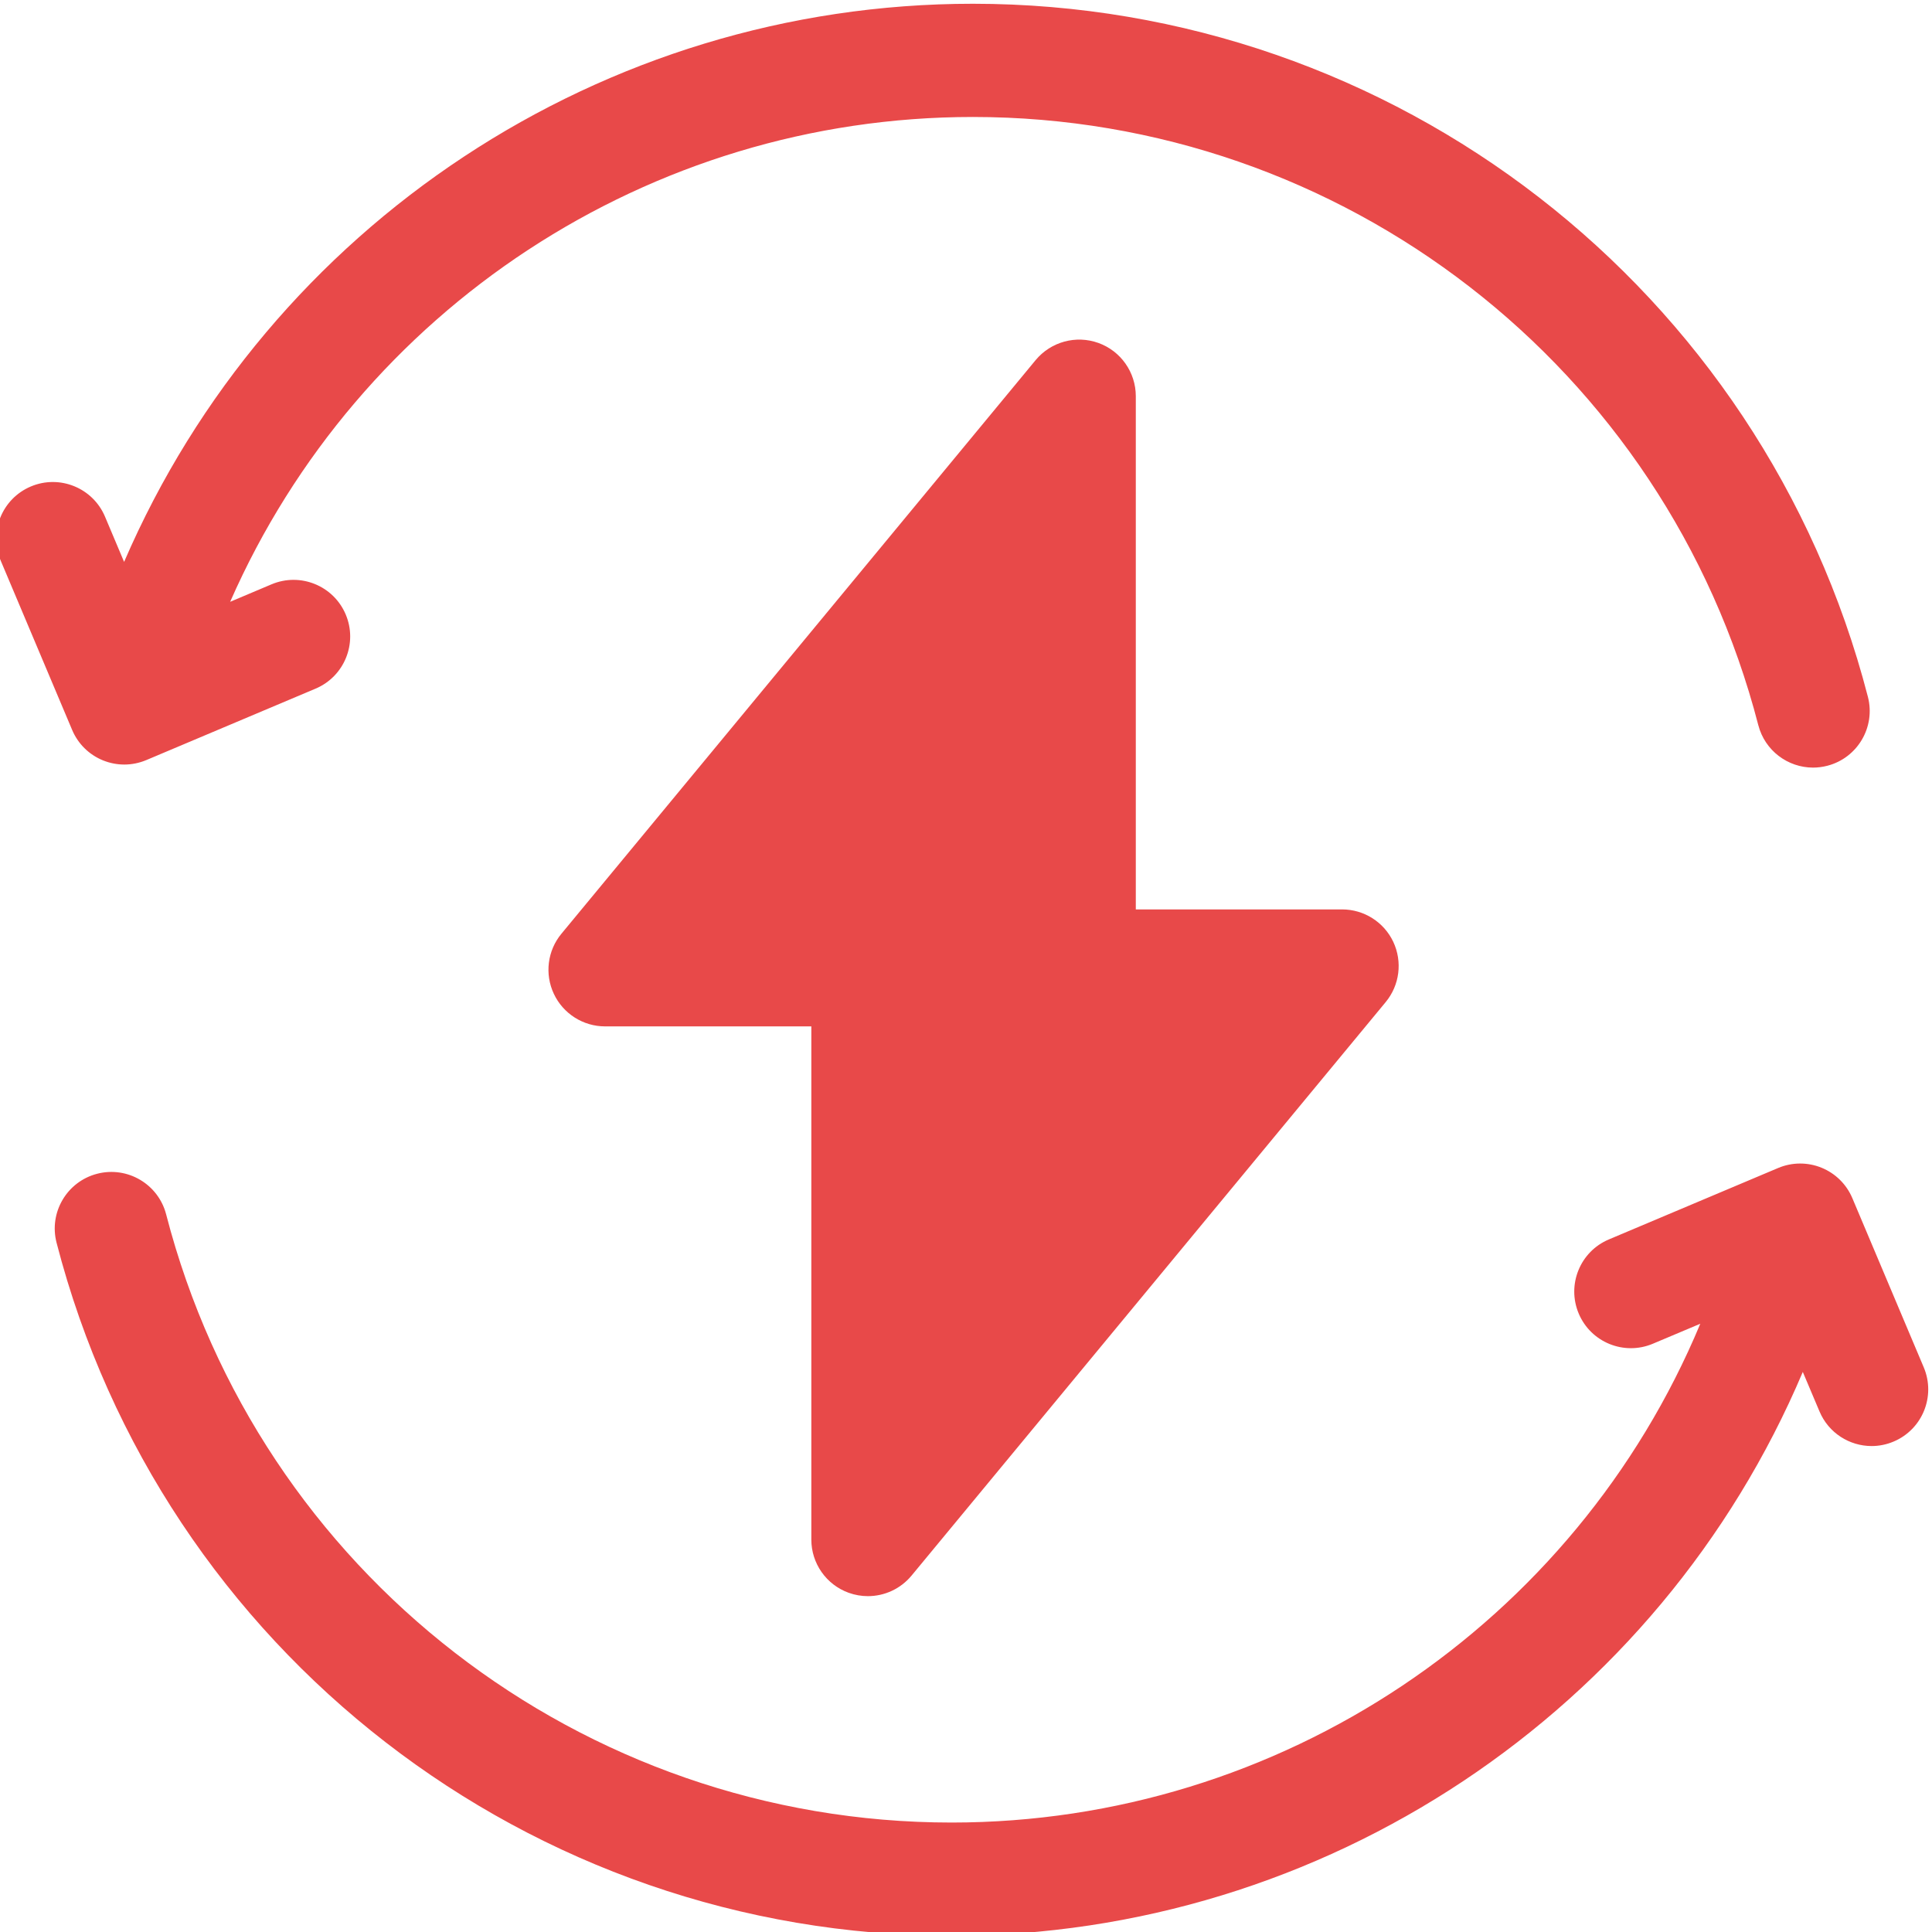 <svg width="55" height="55" viewBox="0 0 55 55" fill="none" xmlns="http://www.w3.org/2000/svg">
<g clip-path="url(#clip0_180_297)">
<path d="M2.931 21.646C3.126 21.725 3.332 21.765 3.538 21.765C3.751 21.765 3.964 21.722 4.165 21.638L8.984 19.604C9.804 19.258 10.188 18.312 9.842 17.493C9.496 16.673 8.551 16.289 7.731 16.634L6.552 17.132C10.21 8.805 18.487 3.33 27.695 3.33C38.225 3.33 47.419 10.45 50.055 20.643C50.243 21.37 50.897 21.852 51.614 21.852C51.748 21.852 51.883 21.835 52.019 21.8C52.88 21.578 53.398 20.698 53.175 19.837C50.172 8.22 39.694 0.107 27.695 0.107C17.143 0.107 7.665 6.418 3.533 15.996L2.989 14.707C2.643 13.888 1.698 13.503 0.878 13.849C0.058 14.195 -0.326 15.141 0.02 15.96L2.054 20.78C2.22 21.174 2.535 21.485 2.931 21.646Z" fill="#E84949"/>
<path d="M54.766 38.927L52.732 34.108C52.566 33.714 52.25 33.403 51.854 33.242C51.458 33.081 51.014 33.084 50.621 33.25L45.801 35.284C44.981 35.63 44.597 36.575 44.943 37.395C45.289 38.215 46.234 38.599 47.054 38.253L48.404 37.684C44.837 46.234 36.445 51.884 27.09 51.884C16.561 51.884 7.366 44.765 4.73 34.571C4.507 33.709 3.628 33.192 2.767 33.414C1.905 33.637 1.387 34.516 1.61 35.377C4.614 46.994 15.092 55.107 27.09 55.107C37.702 55.107 47.227 48.725 51.322 39.056L51.797 40.18C52.056 40.796 52.653 41.166 53.282 41.166C53.49 41.166 53.703 41.125 53.908 41.038C54.728 40.692 55.111 39.747 54.766 38.927Z" fill="#E84949"/>
<path d="M24.162 45.344C24.34 45.408 24.525 45.439 24.707 45.439C25.179 45.439 25.637 45.232 25.95 44.854L39.448 28.527C39.846 28.045 39.929 27.378 39.664 26.813C39.398 26.249 38.83 25.889 38.206 25.889H32.334V11.28C32.334 10.6 31.908 9.993 31.269 9.763C30.63 9.533 29.915 9.729 29.481 10.253L15.983 26.581C15.585 27.061 15.501 27.729 15.767 28.293C16.033 28.858 16.601 29.219 17.225 29.219H23.097V43.828C23.096 44.507 23.523 45.114 24.162 45.344Z" fill="#E84949"/>
</g>
<defs>
<clipPath id="clip0_180_297">
<rect width="55" height="55" fill="white"/>
</clipPath>
</defs>
</svg>
